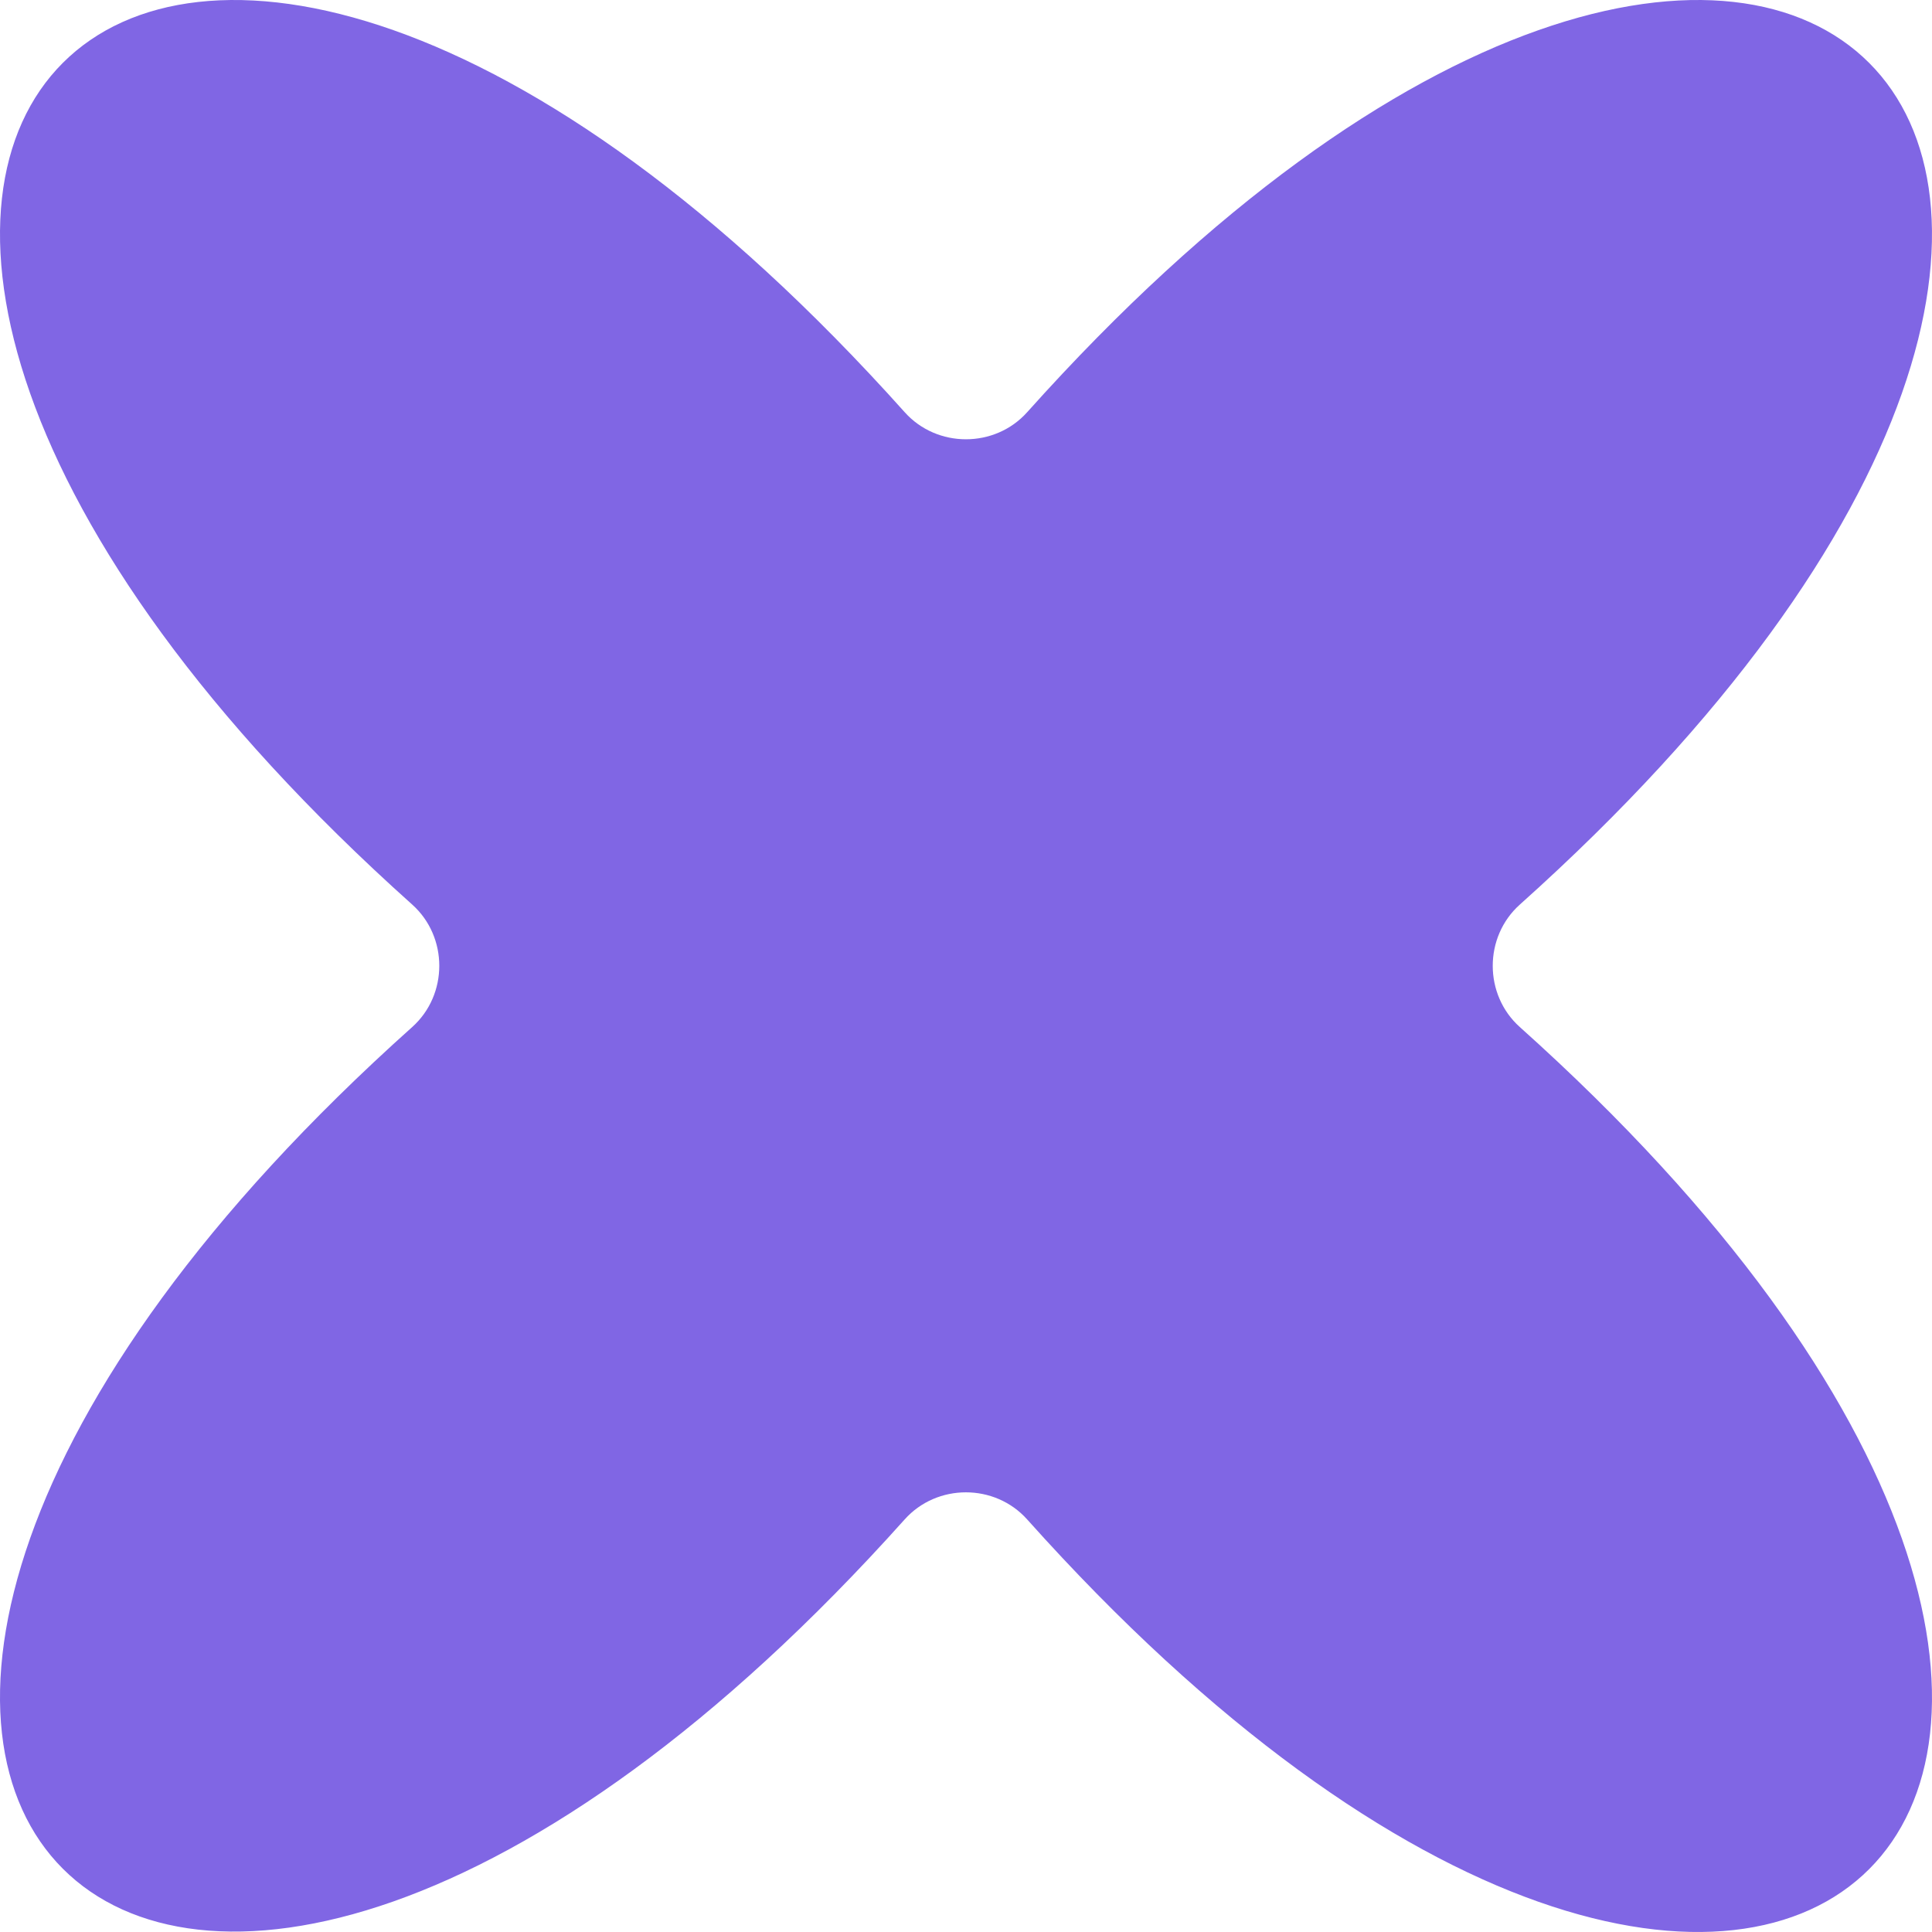 <?xml version="1.0" encoding="UTF-8"?> <svg xmlns="http://www.w3.org/2000/svg" width="315" height="315" viewBox="0 0 315 315" fill="none"><path d="M167.47 247.732C162.202 241.845 152.773 241.843 147.504 247.729C25.174 384.35 -69.416 289.753 67.209 167.45C73.094 162.181 73.094 152.753 67.209 147.484C-69.417 25.18 25.176 -69.417 147.507 67.209C152.775 73.093 162.202 73.093 167.47 67.209C289.804 -69.418 384.425 25.182 247.796 147.488C241.912 152.755 241.91 162.181 247.793 167.45C384.429 289.844 289.805 384.447 167.47 247.732Z" fill="#8066E4"></path></svg> 